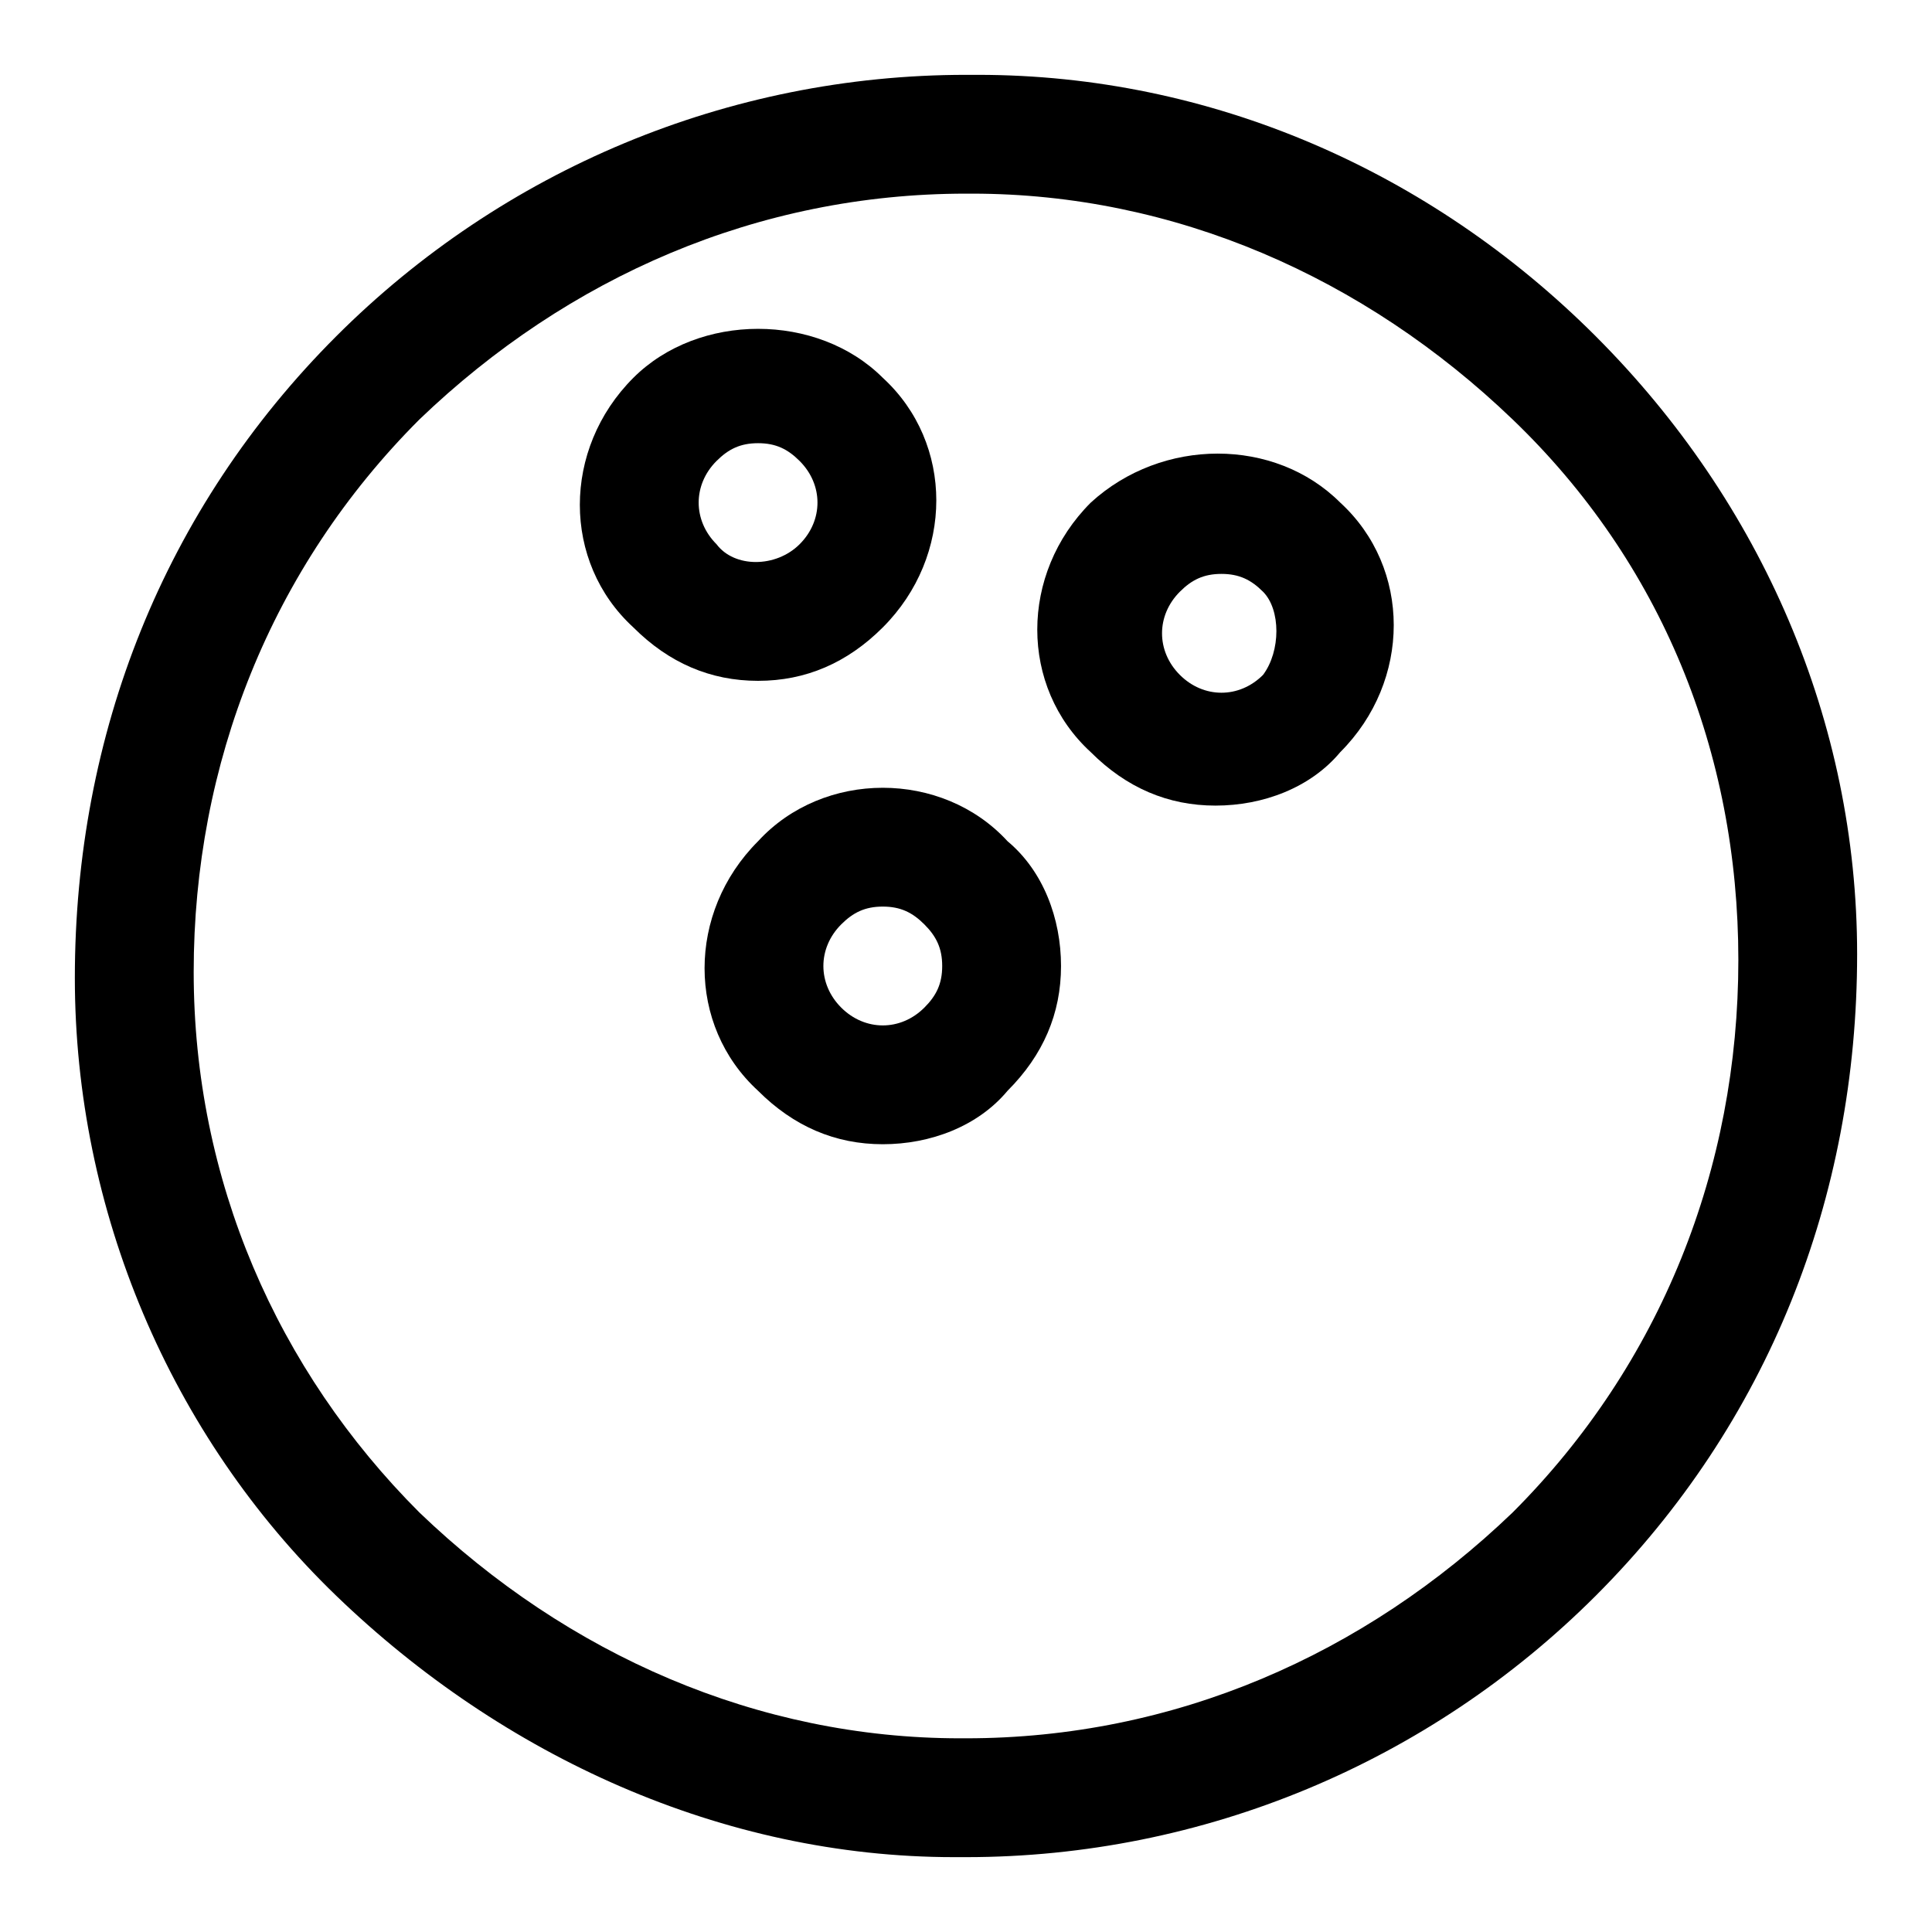 <?xml version="1.0" encoding="UTF-8"?>
<!-- Uploaded to: SVG Repo, www.svgrepo.com, Generator: SVG Repo Mixer Tools -->
<svg fill="#000000" width="800px" height="800px" version="1.1" viewBox="144 144 512 512" xmlns="http://www.w3.org/2000/svg">
 <g>
  <path d="m377.96 310.26c18.895-18.895 18.895-48.805 0-66.125-17.32-17.32-48.805-17.32-66.125 0-18.895 18.895-18.895 48.805 0 66.125 9.445 9.445 20.469 14.168 33.062 14.168s23.617-4.723 33.062-14.168zm-44.082-22.043c-6.297-6.297-6.297-15.742 0-22.043 3.148-3.148 6.297-4.723 11.02-4.723 4.723 0 7.871 1.574 11.02 4.723 6.297 6.297 6.297 15.742 0 22.043-6.297 6.297-17.316 6.297-22.039 0z"/>
  <path d="m433.06 277.2c-18.895 18.895-18.895 48.805 0 66.125 9.445 9.445 20.469 14.168 33.062 14.168s25.191-4.723 33.062-14.168c18.895-18.895 18.895-48.805 0-66.125-17.32-17.32-47.234-17.32-66.125 0zm45.656 45.656c-6.297 6.297-15.742 6.297-22.043 0-6.297-6.297-6.297-15.742 0-22.043 3.148-3.148 6.297-4.723 11.02-4.723 4.723 0 7.871 1.574 11.02 4.723 4.727 4.727 4.727 15.746 0.004 22.043z"/>
  <path d="m344.89 366.94c-18.895 18.895-18.895 48.805 0 66.125 9.445 9.445 20.469 14.168 33.062 14.168s25.191-4.723 33.062-14.168c9.445-9.445 14.168-20.469 14.168-33.062s-4.723-25.191-14.168-33.062c-17.32-18.895-48.809-18.895-66.125 0zm44.082 44.082c-6.297 6.297-15.742 6.297-22.043 0-6.297-6.297-6.297-15.742 0-22.043 3.148-3.148 6.297-4.723 11.02-4.723s7.871 1.574 11.02 4.723c3.148 3.148 4.723 6.297 4.723 11.02 0.004 4.727-1.57 7.875-4.719 11.023z"/>
  <path d="m566.89 233.11c-44.086-44.086-102.34-69.277-163.74-69.277h-3.148c-62.977 0-122.8 25.191-166.89 69.277-45.66 45.656-69.277 105.48-69.277 170.04 0 61.402 25.191 121.23 69.273 163.74 44.086 42.508 102.34 69.273 163.74 69.273h3.148c62.977 0 122.8-25.191 166.89-69.273 45.656-45.656 69.273-105.48 69.273-170.04 0-61.402-25.191-119.66-69.273-163.74zm-22.043 311.73c-39.359 37.785-89.742 59.828-144.84 59.828h-1.574c-53.531 0-103.91-22.043-143.27-59.828-37.789-37.785-59.832-88.168-59.832-143.27 0-55.105 20.469-107.06 59.828-146.42 39.359-37.789 89.742-59.832 144.85-59.832h1.574c53.531 0 103.91 22.043 143.27 59.828s59.828 88.168 59.828 143.27c0 55.105-20.469 107.06-59.828 146.42z"/>
 </g>
</svg>